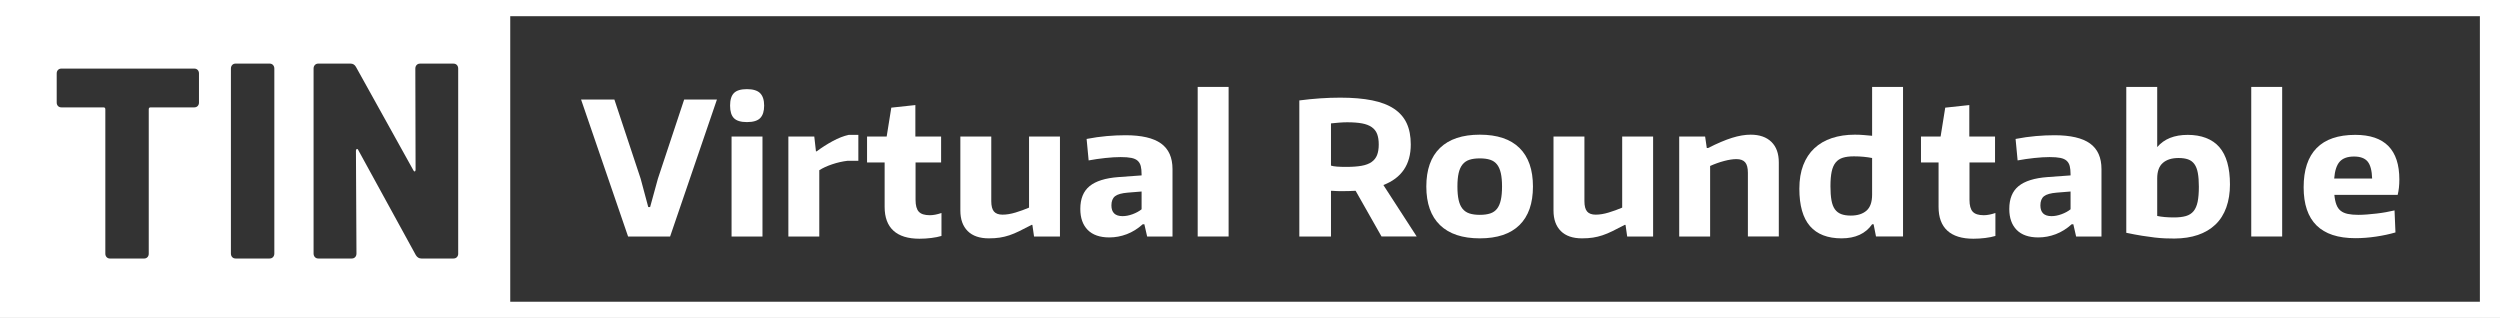 <?xml version="1.0" encoding="UTF-8"?>
<svg id="Layer_2" data-name="Layer 2" xmlns="http://www.w3.org/2000/svg" viewBox="0 0 810.25 103.05">
  <rect x="0" y="0" width="810.25" height="103.05" fill="#333333" stroke="none"/>
  <defs>
    <style>
      .cls-1 {
        fill: #fff;
      }
    </style>
  </defs>
  <g id="Layer_1-2" data-name="Layer 1">
    <path class="cls-1" d="m0,103.05h810.25V0H0v103.05ZM64.49,33.22c0,.47-.14.85-.42,1.14-.28.29-.65.44-1.1.44h-14.16c-.4,0-.6.21-.6.62v46.79c0,.47-.14.85-.42,1.14-.28.29-.65.44-1.1.44h-11.02c-.45,0-.82-.14-1.1-.44-.28-.29-.43-.67-.43-1.14v-46.79c0-.41-.2-.62-.59-.62h-13.65c-.45,0-.82-.14-1.1-.44-.28-.29-.42-.67-.42-1.14v-9.41c0-.47.14-.85.42-1.14.28-.29.65-.44,1.1-.44h43.07c.45,0,.82.15,1.1.44.28.29.42.68.42,1.14v9.41Zm24.42,48.94c0,.48-.14.87-.43,1.17-.28.3-.65.45-1.1.45h-11.02c-.45,0-.82-.15-1.1-.45-.28-.3-.42-.69-.42-1.17V22.23c0-.48.14-.87.42-1.17.28-.3.65-.45,1.1-.45h11.02c.45,0,.82.15,1.1.45.28.3.43.69.43,1.17v59.94Zm59.6,0c0,.48-.14.87-.42,1.17-.28.3-.65.45-1.1.45h-10.43c-.74,0-1.33-.36-1.78-1.08l-18.65-34.03c-.11-.3-.27-.42-.47-.36-.2.06-.3.24-.3.54l.17,33.31c0,.48-.14.87-.42,1.17-.28.3-.65.45-1.1.45h-10.85c-.45,0-.82-.15-1.1-.45-.28-.3-.43-.69-.43-1.17V22.23c0-.48.14-.87.43-1.17.28-.3.65-.45,1.1-.45h10.43c.79,0,1.38.36,1.78,1.08l18.65,33.58c.11.24.25.33.42.27.17-.06.25-.24.25-.54l-.08-32.76c0-.48.14-.87.42-1.17.28-.3.65-.45,1.1-.45h10.85c.45,0,.82.15,1.1.45.28.3.42.69.42,1.17v59.94Zm655.22,15.63H165.37V5.26h638.36v92.54Z"/>
    <g>
      <path class="cls-1" d="m188.32,32.25h10.8l8.52,25.68,2.46,9.18h.6l2.52-9.18,8.52-25.68h10.62l-15.18,44.4h-13.62l-15.24-44.4Z"/>
      <path class="cls-1" d="m242.08,39.57c-1.96,0-3.36-.42-4.2-1.26-.84-.84-1.26-2.2-1.26-4.08s.42-3.24,1.26-4.08,2.24-1.26,4.2-1.26,3.43.44,4.29,1.32c.86.88,1.29,2.22,1.29,4.02s-.42,3.14-1.26,4.02c-.84.88-2.28,1.32-4.32,1.32Zm-4.98,4.68h10.02v32.4h-10.02v-32.4Z"/>
      <path class="cls-1" d="m255.51,44.25h8.4l.54,4.8h.24c1.6-1.2,3.32-2.3,5.16-3.3,1.84-1,3.58-1.68,5.22-2.04h3.12v8.4h-3.48c-1.68.2-3.35.58-5.01,1.14-1.66.56-3.05,1.2-4.17,1.92v21.48h-10.02v-32.4Z"/>
      <path class="cls-1" d="m297.99,77.37c-3.72,0-6.53-.87-8.43-2.61-1.9-1.74-2.85-4.31-2.85-7.71v-14.4h-5.7v-8.4h6.36l1.5-9.36,7.8-.84v10.2h8.34v8.4h-8.28v12.12c0,1.8.35,3.08,1.05,3.84.7.76,1.89,1.14,3.57,1.14,1.12,0,2.38-.24,3.78-.72v7.44c-.92.28-2.02.5-3.3.66-1.28.16-2.56.24-3.84.24Z"/>
      <path class="cls-1" d="m320.49,77.25c-3,0-5.29-.79-6.87-2.37-1.58-1.58-2.37-3.79-2.37-6.63v-24h10.02v20.94c0,1.56.29,2.68.87,3.36.58.68,1.51,1.02,2.79,1.02s2.68-.23,4.2-.69c1.52-.46,2.98-.99,4.38-1.59v-23.04h10.02v32.4h-8.4l-.54-3.78h-.24c-1.52.8-2.85,1.48-3.99,2.04-1.14.56-2.22,1.01-3.24,1.35s-2.05.59-3.09.75c-1.04.16-2.22.24-3.54.24Z"/>
      <path class="cls-1" d="m359.55,76.95c-3.08,0-5.42-.81-7.02-2.43-1.6-1.62-2.4-3.89-2.4-6.81,0-3.28,1-5.74,3-7.38,2-1.64,5.12-2.62,9.36-2.94l7.5-.54v-.36c0-1.08-.09-1.97-.27-2.67-.18-.7-.51-1.27-.99-1.71-.48-.44-1.16-.75-2.04-.93-.88-.18-2.04-.27-3.48-.27s-3.15.1-5.01.3c-1.86.2-3.65.46-5.37.78l-.66-6.96c2.28-.44,4.47-.75,6.57-.93,2.1-.18,4.11-.27,6.03-.27,5.2,0,9.04.89,11.52,2.67,2.48,1.78,3.72,4.55,3.72,8.31v21.84h-8.22l-.9-3.96h-.54c-1.6,1.44-3.32,2.51-5.16,3.21-1.84.7-3.72,1.05-5.64,1.05Zm4.26-6.9c1.04,0,2.13-.21,3.27-.63s2.11-.95,2.91-1.59v-5.76l-4.44.36c-2,.16-3.39.55-4.17,1.17-.78.62-1.17,1.61-1.17,2.97,0,2.32,1.2,3.48,3.6,3.48Z"/>
      <path class="cls-1" d="m388.17,28.17h10.02v48.48h-10.02V28.17Z"/>
      <path class="cls-1" d="m439.35,61.83c-.68.04-1.39.07-2.13.09-.74.02-1.49.03-2.25.03h-.72c-.32,0-.66,0-1.02-.03-.36-.02-.71-.04-1.05-.06-.34-.02-.61-.03-.81-.03v14.82h-10.26v-44.1c4.6-.6,9.02-.9,13.26-.9,4,0,7.44.29,10.32.87,2.88.58,5.25,1.49,7.11,2.73,1.86,1.24,3.23,2.81,4.11,4.71.88,1.9,1.32,4.19,1.32,6.87,0,6.48-2.96,10.86-8.88,13.14l10.8,16.68h-11.4l-8.4-14.82Zm-3-7.74c1.96,0,3.61-.12,4.95-.36,1.34-.24,2.42-.65,3.24-1.23.82-.58,1.41-1.33,1.77-2.25.36-.92.54-2.06.54-3.42s-.17-2.44-.51-3.36c-.34-.92-.92-1.67-1.74-2.25-.82-.58-1.88-.99-3.18-1.23-1.3-.24-2.91-.36-4.83-.36-.76,0-1.65.04-2.67.12-1.02.08-1.87.16-2.55.24v13.68c.48.16,1.14.27,1.98.33.84.06,1.84.09,3,.09Z"/>
      <path class="cls-1" d="m479.61,77.25c-5.64,0-9.94-1.43-12.9-4.29-2.96-2.86-4.44-7.03-4.44-12.51s1.48-9.65,4.44-12.51c2.96-2.86,7.26-4.29,12.9-4.29s9.92,1.43,12.84,4.29c2.92,2.86,4.38,7.03,4.38,12.51s-1.46,9.65-4.38,12.51c-2.92,2.86-7.2,4.29-12.84,4.29Zm0-7.62c1.32,0,2.44-.15,3.36-.45.92-.3,1.66-.81,2.22-1.53s.97-1.67,1.23-2.85c.26-1.18.39-2.63.39-4.35s-.13-3.16-.39-4.32c-.26-1.16-.67-2.1-1.23-2.82-.56-.72-1.3-1.23-2.22-1.53-.92-.3-2.04-.45-3.36-.45s-2.44.15-3.36.45c-.92.3-1.67.81-2.25,1.53-.58.72-1,1.66-1.26,2.82-.26,1.16-.39,2.6-.39,4.32s.13,3.17.39,4.35c.26,1.18.68,2.13,1.26,2.85.58.72,1.33,1.23,2.25,1.53.92.3,2.04.45,3.36.45Z"/>
      <path class="cls-1" d="m512.73,77.25c-3,0-5.29-.79-6.87-2.37-1.58-1.58-2.37-3.79-2.37-6.63v-24h10.02v20.94c0,1.56.29,2.68.87,3.36.58.68,1.51,1.02,2.79,1.02s2.68-.23,4.2-.69c1.52-.46,2.98-.99,4.38-1.59v-23.04h10.02v32.4h-8.4l-.54-3.78h-.24c-1.52.8-2.85,1.48-3.99,2.04-1.14.56-2.22,1.01-3.24,1.35-1.02.34-2.05.59-3.09.75-1.04.16-2.22.24-3.54.24Z"/>
      <path class="cls-1" d="m544.23,44.25h8.4l.54,3.72h.42c3-1.52,5.59-2.62,7.77-3.3,2.18-.68,4.19-1.02,6.03-1.02,2.88,0,5.12.78,6.72,2.34s2.4,3.78,2.4,6.66v24h-10.02v-20.64c0-1.6-.3-2.74-.9-3.42-.6-.68-1.54-1.02-2.82-1.02-1.12,0-2.44.2-3.96.6-1.52.4-3.04.94-4.56,1.62v22.86h-10.02v-32.4Z"/>
      <path class="cls-1" d="m596.85,77.25c-4.52,0-7.93-1.32-10.23-3.96-2.3-2.64-3.45-6.68-3.45-12.12,0-2.92.42-5.47,1.26-7.65.84-2.18,2.04-4,3.6-5.46,1.56-1.46,3.45-2.56,5.67-3.3,2.22-.74,4.71-1.11,7.47-1.11,1,0,1.96.04,2.88.12.92.08,1.82.16,2.7.24v-15.84h10.02v48.48h-8.76l-.78-3.96h-.48c-2.12,3.04-5.42,4.56-9.9,4.56Zm3-7.38c2.16,0,3.85-.53,5.07-1.59,1.22-1.06,1.83-2.79,1.83-5.19v-11.88c-.8-.16-1.7-.29-2.7-.39-1-.1-2.06-.15-3.18-.15-1.44,0-2.64.15-3.6.45-.96.3-1.74.82-2.34,1.56-.6.74-1.03,1.73-1.29,2.97-.26,1.24-.39,2.82-.39,4.74,0,1.8.11,3.31.33,4.53.22,1.22.59,2.19,1.11,2.91.52.72,1.2,1.24,2.04,1.56.84.32,1.88.48,3.12.48Z"/>
      <path class="cls-1" d="m639.57,77.37c-3.72,0-6.53-.87-8.43-2.61-1.9-1.74-2.85-4.31-2.85-7.71v-14.4h-5.7v-8.4h6.36l1.5-9.36,7.8-.84v10.2h8.34v8.4h-8.28v12.12c0,1.8.35,3.08,1.05,3.84.7.76,1.89,1.14,3.57,1.14,1.12,0,2.38-.24,3.78-.72v7.44c-.92.28-2.02.5-3.3.66-1.28.16-2.56.24-3.84.24Z"/>
      <path class="cls-1" d="m660.63,76.95c-3.08,0-5.42-.81-7.02-2.43-1.6-1.62-2.4-3.89-2.4-6.81,0-3.28,1-5.74,3-7.38,2-1.64,5.12-2.62,9.36-2.94l7.5-.54v-.36c0-1.08-.09-1.97-.27-2.67-.18-.7-.51-1.27-.99-1.71-.48-.44-1.16-.75-2.04-.93-.88-.18-2.04-.27-3.48-.27s-3.15.1-5.01.3c-1.86.2-3.65.46-5.37.78l-.66-6.96c2.28-.44,4.47-.75,6.57-.93,2.1-.18,4.11-.27,6.03-.27,5.2,0,9.04.89,11.52,2.67,2.48,1.78,3.72,4.55,3.72,8.31v21.84h-8.22l-.9-3.96h-.54c-1.6,1.44-3.32,2.51-5.16,3.21-1.84.7-3.72,1.05-5.64,1.05Zm4.26-6.9c1.04,0,2.13-.21,3.27-.63,1.14-.42,2.11-.95,2.91-1.59v-5.76l-4.44.36c-2,.16-3.39.55-4.17,1.17-.78.62-1.17,1.61-1.17,2.97,0,2.32,1.2,3.48,3.6,3.48Z"/>
      <path class="cls-1" d="m704.73,77.31c-.96,0-1.96-.02-3-.06-1.04-.04-2.17-.13-3.39-.27-1.22-.14-2.58-.33-4.08-.57-1.5-.24-3.21-.56-5.13-.96V28.17h10.02v19.5c2.24-2.64,5.54-3.96,9.9-3.96s7.93,1.32,10.23,3.96c2.3,2.64,3.45,6.68,3.45,12.12s-1.57,10.01-4.71,12.99c-3.14,2.98-7.57,4.49-13.29,4.53Zm-.12-6.84c1.52,0,2.8-.15,3.84-.45,1.04-.3,1.87-.83,2.49-1.59.62-.76,1.06-1.78,1.32-3.06.26-1.28.39-2.9.39-4.86,0-1.76-.11-3.24-.33-4.44-.22-1.2-.59-2.16-1.11-2.88-.52-.72-1.2-1.23-2.04-1.53-.84-.3-1.88-.45-3.12-.45-2.16,0-3.85.53-5.07,1.59-1.22,1.06-1.83,2.73-1.83,5.01v12.18c1.48.32,3.3.48,5.46.48Z"/>
      <path class="cls-1" d="m729.63,28.17h10.02v48.48h-10.02V28.17Z"/>
      <path class="cls-1" d="m763.35,77.19c-11.16,0-16.74-5.5-16.74-16.5,0-5.6,1.4-9.83,4.2-12.69,2.8-2.86,6.98-4.29,12.54-4.29,9.52,0,14.28,4.82,14.28,14.46,0,1.88-.18,3.54-.54,4.98h-20.52c.12,1.28.34,2.34.66,3.18.32.84.78,1.5,1.38,1.98.6.48,1.37.82,2.31,1.02.94.2,2.07.3,3.39.3.88,0,1.83-.04,2.85-.12,1.02-.08,2.05-.18,3.09-.3,1.04-.12,2.06-.27,3.06-.45,1-.18,1.92-.37,2.76-.57l.3,7.14c-1.92.56-4.02,1.01-6.3,1.35-2.28.34-4.52.51-6.72.51Zm-.42-26.46c-2.08,0-3.62.55-4.62,1.65-1,1.1-1.6,2.93-1.8,5.49h12.3c-.08-2.6-.57-4.44-1.47-5.52-.9-1.08-2.37-1.62-4.41-1.62Z"/>
    </g>
  </g>
</svg>
